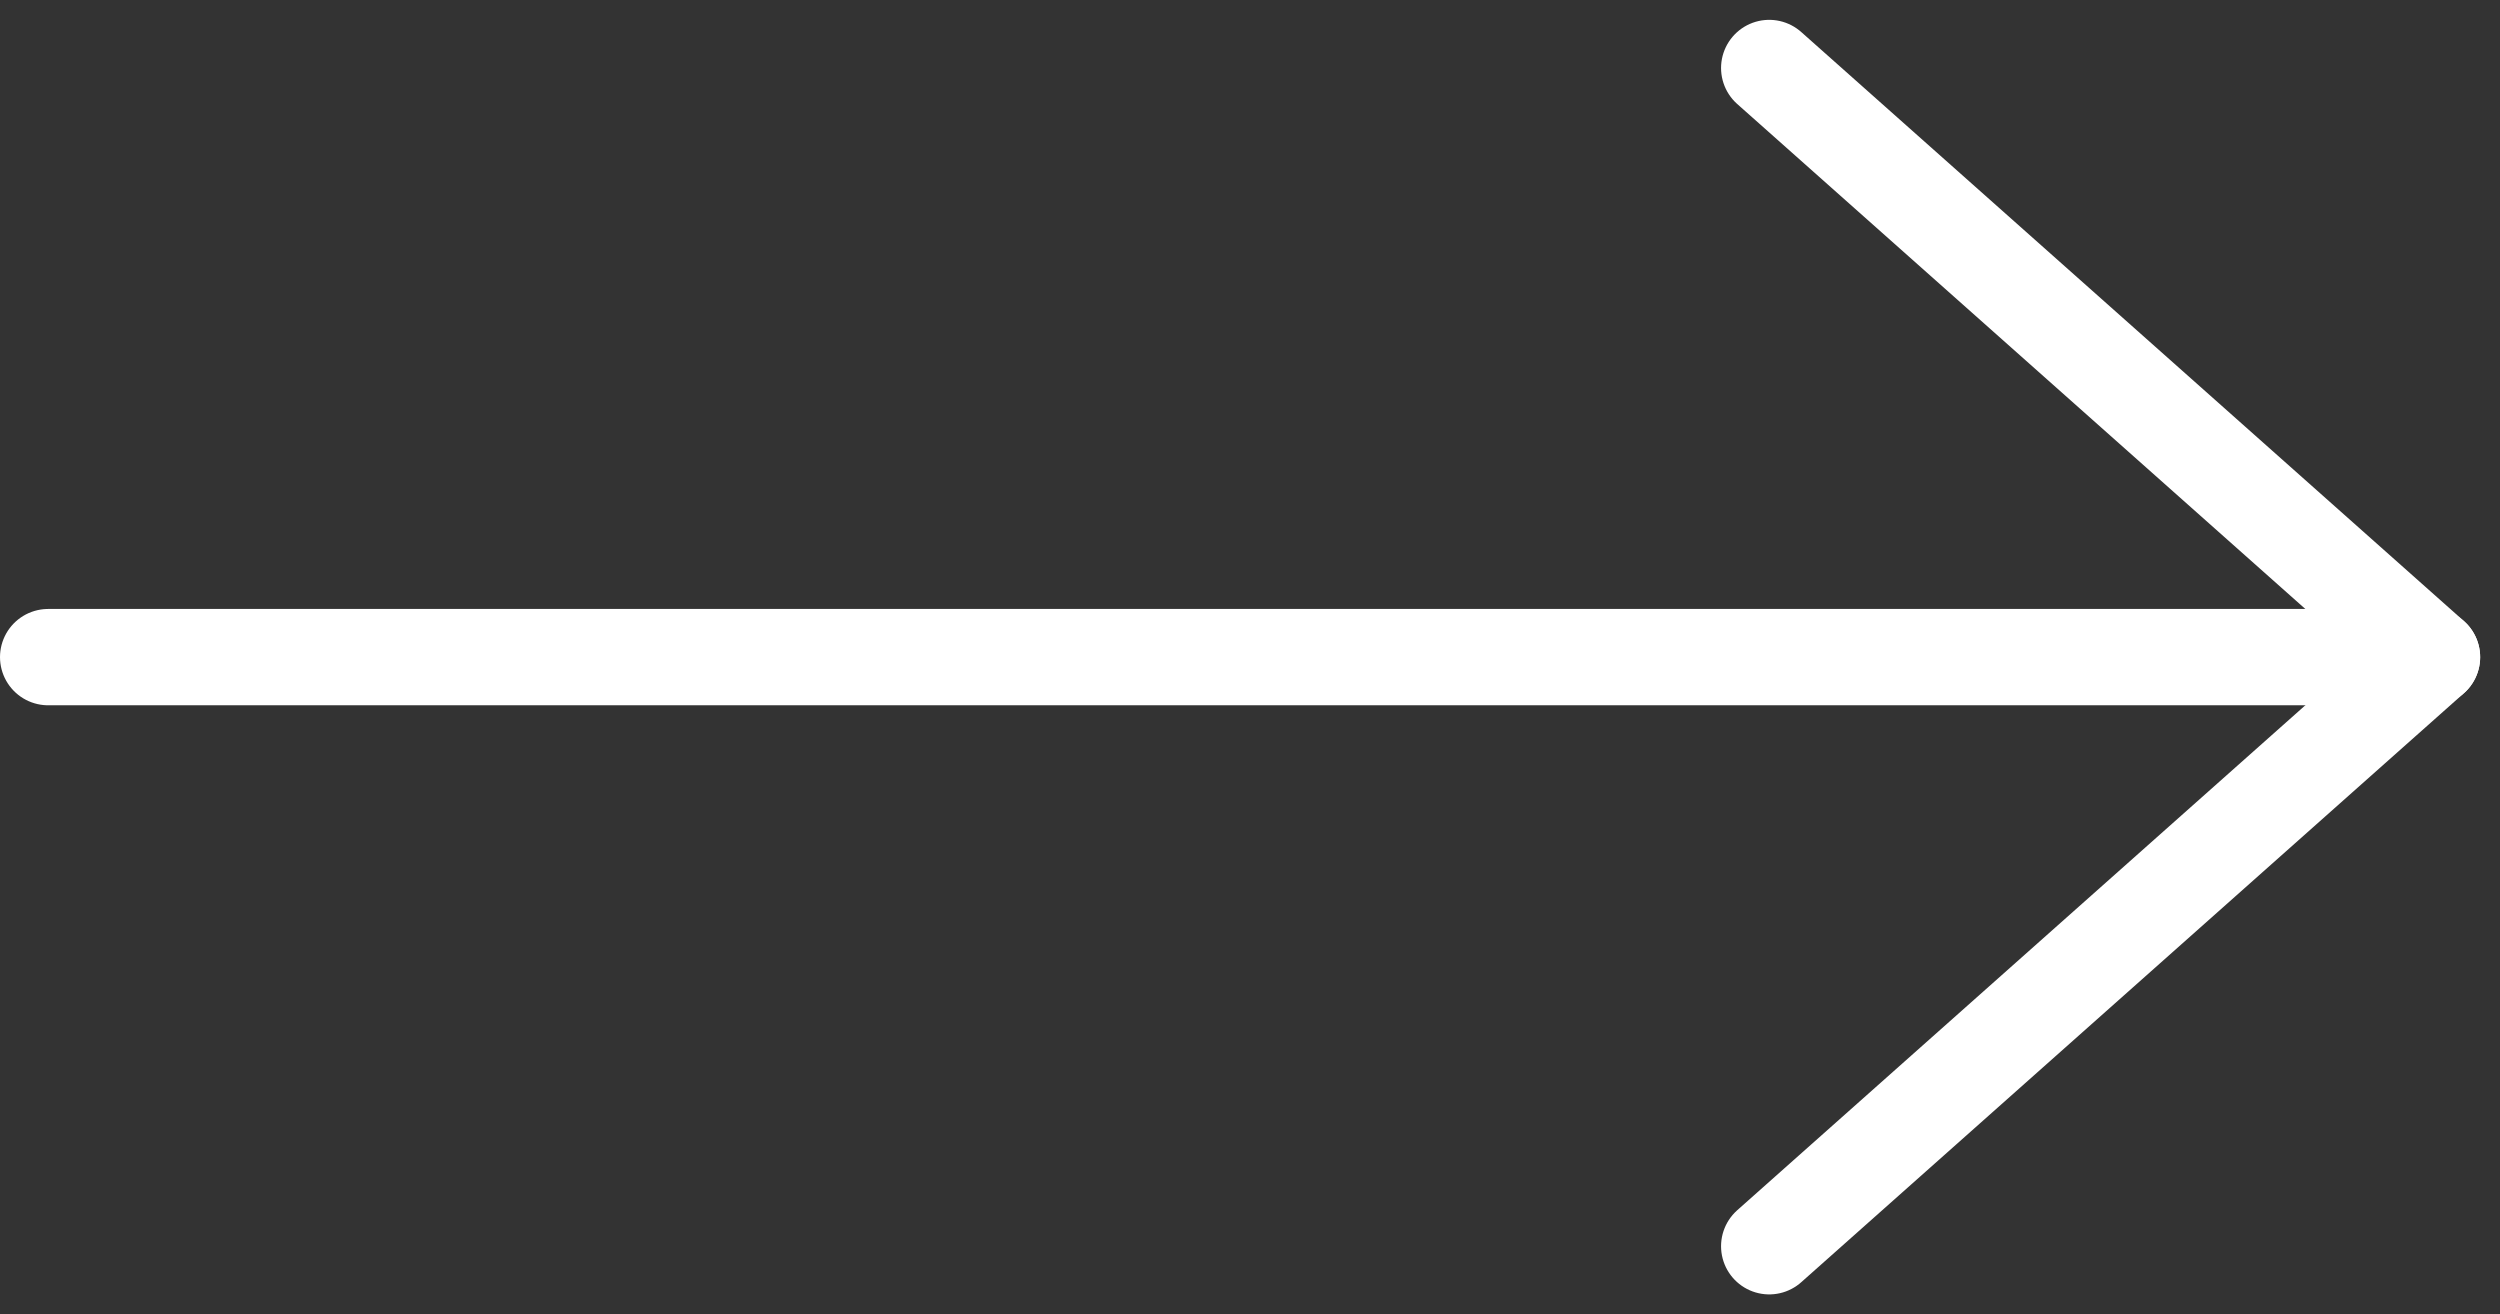 <svg xmlns="http://www.w3.org/2000/svg" width="38.931" height="20.466" viewBox="0 0 38.931 20.466">
  <rect x="0" y="0" width="38.931" height="20.466" fill="#333333" stroke="none"/>
  <g id="그룹_4496" data-name="그룹 4496" transform="translate(0.75 1.059)">
    <g id="그룹_4495" data-name="그룹 4495" transform="translate(0)">
      <line id="선_22" data-name="선 22" x2="10.321" y2="9.174" transform="translate(26.801)" fill="none" stroke="#fff" stroke-linecap="round" stroke-width="1.5"/>
      <line id="선_23" data-name="선 23" y1="9.174" x2="10.321" transform="translate(26.801 9.174)" fill="none" stroke="#fff" stroke-linecap="round" stroke-width="1.5"/>
      <path id="패스_61" data-name="패스 61" d="M0,0H35.976" transform="translate(0 9.174)" fill="none" stroke="#fff" stroke-linecap="round" stroke-width="1.5"/>
    </g>
  </g>
</svg>
